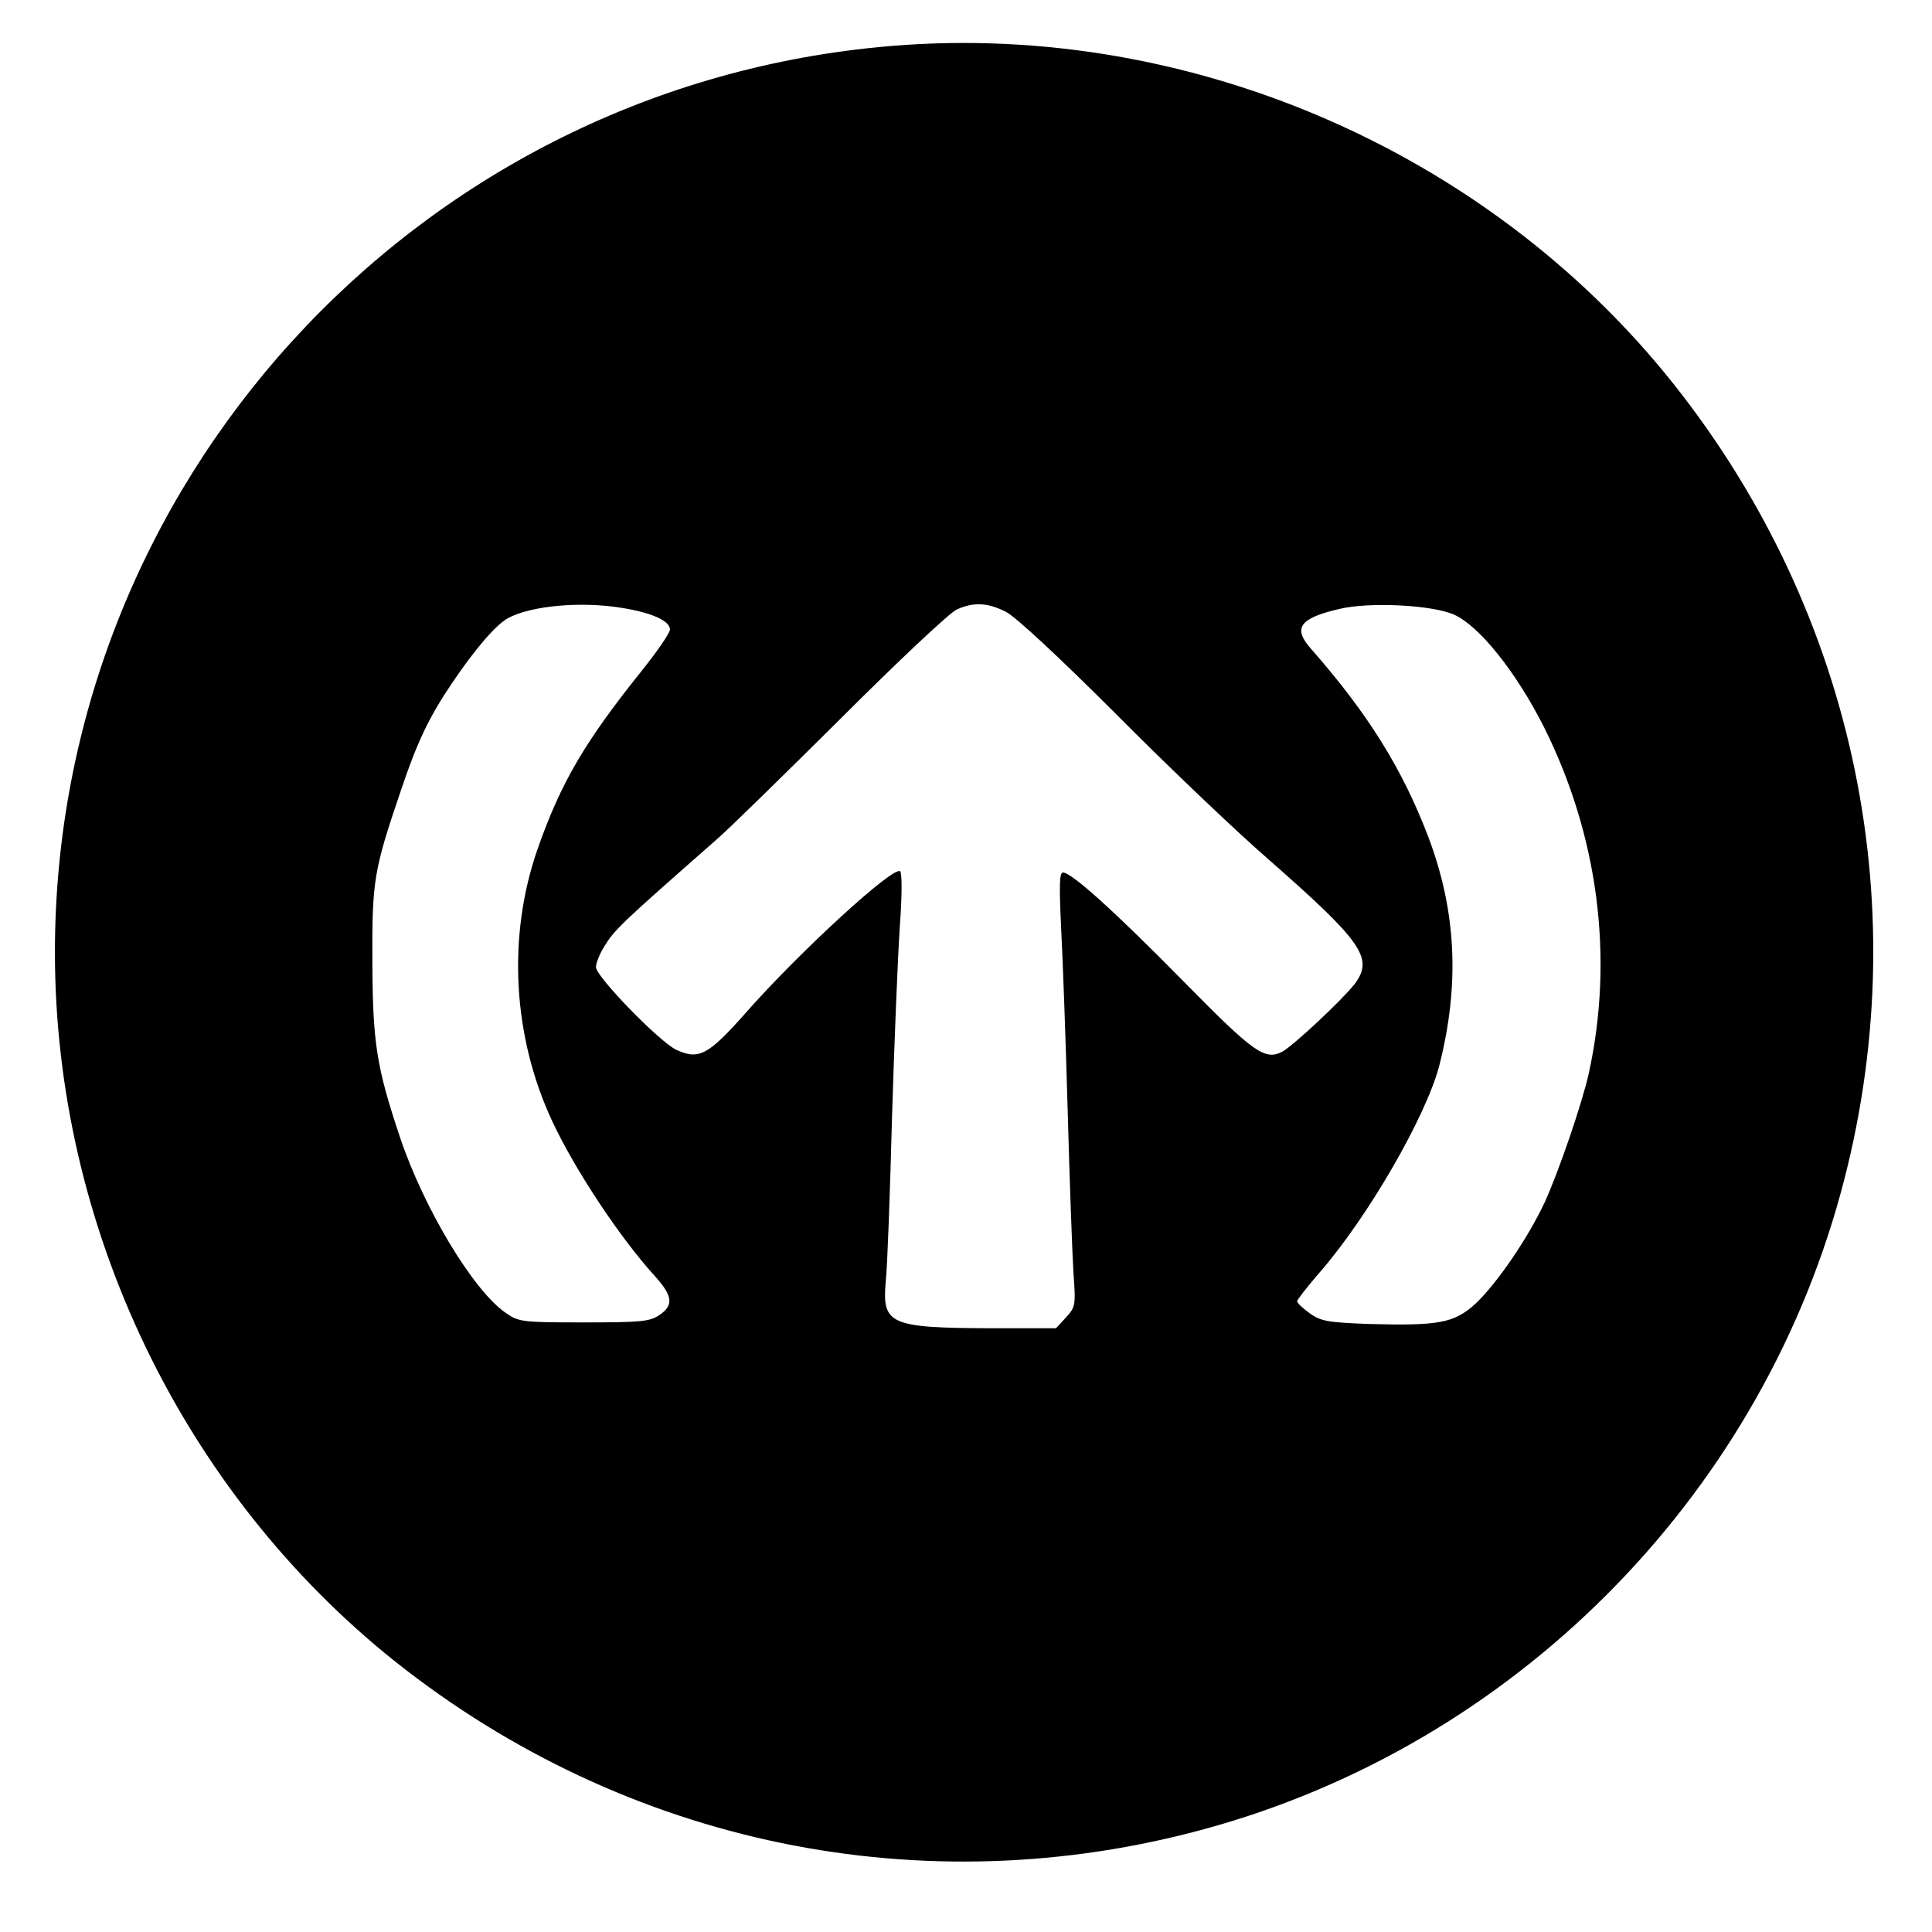 <svg version="1" xmlns="http://www.w3.org/2000/svg" width="661.333" height="661.333" viewBox="0 0 496 496"><path d="M225.5 12.1C105.8 23.7 14.1 124.6 14.1 244.5c0 70.4 32.7 138.5 87.4 182.1 59.2 47 135.5 62.8 208 42.9 78.8-21.6 141.4-84.2 163-163 19.9-72.5 4.1-148.8-42.9-208-48.3-60.7-126.8-94-204.1-86.4zm-65.6 144c7.4 1.2 12.1 3.3 12.1 5.5 0 .9-3.3 5.7-7.4 10.8-14.5 18.1-20.6 28.5-26.6 45.6-7.8 22.4-6.4 48.1 3.8 69.9 5.8 12.4 17.3 29.8 26.4 39.8 4.5 5 4.8 7.4 1.1 9.9-2.5 1.7-4.8 1.9-19.4 1.9-15.7 0-16.7-.1-20-2.4-8.3-5.6-21.1-26.9-27.2-45.1-6-17.9-7-24.2-7.1-44.5-.1-21.6.3-23.9 7.4-44.8 4.1-12.2 7.2-18.7 13.1-27.4 5.8-8.6 11.2-14.9 14.3-16.6 5.9-3.2 18.8-4.4 29.5-2.6zm98.4 1c2.5 1.3 13.7 11.7 28.1 26.1 13.1 13.2 30.7 30 39 37.2 24.5 21.5 27.3 25.6 22.4 32.2-3.2 4.1-15.8 15.9-18.6 17.4-4.5 2.3-7.3.3-25.2-17.9S275.1 224 272.9 224c-.9 0-1 3.2-.5 13.7.4 7.6 1.2 28.9 1.7 47.3s1.2 37.3 1.5 42c.6 8.1.5 8.6-2 11.3l-2.5 2.7h-16.8c-25.9-.1-27.9-1-26.9-12 .4-3.6 1.1-22.5 1.6-42 .6-19.5 1.5-41.6 2-49 .6-8.1.6-13.8.1-14.3-1.6-1.6-26.1 20.9-39.8 36.5-9.5 10.7-11.9 12-17.7 9.3-4.4-2.1-20.6-18.8-20.6-21.2 0-1 .9-3.3 2-5.1 2.8-4.6 4.1-5.8 29-27.7 2.5-2.1 16.7-16 31.6-30.8 14.8-14.8 28.3-27.5 30-28.2 4.3-2 8-1.8 12.7.6zm115 .7c6.5 2.9 15.9 14.7 23 28.7 14 27.9 18.1 59.3 11.6 89-1.7 7.7-7.7 25.2-11.3 33.1-4.4 9.4-12.3 20.9-17.8 26.1-5.5 5-9.4 5.7-27.5 5.2-10.4-.4-12.2-.7-15-2.7-1.8-1.3-3.3-2.7-3.3-3.1 0-.4 2.5-3.6 5.6-7.2 12.6-14.4 27.5-40.3 30.9-53.3 5.3-20.8 4.4-39.7-2.8-58.7-6.6-17.4-15.5-31.7-30.1-48.3-4.8-5.4-3-7.9 7.4-10.3 7.7-1.8 23.7-1 29.3 1.5z"/></svg>
